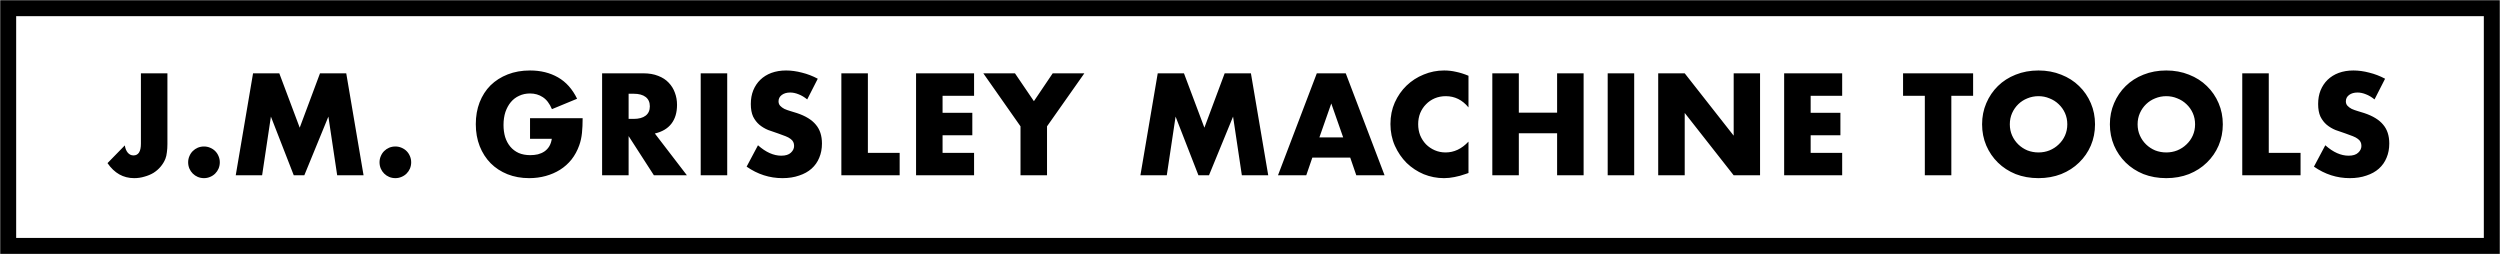 <svg width="305" height="31" viewBox="0 0 305 31" fill="none" xmlns="http://www.w3.org/2000/svg">
<path d="M20.425 8.945V17.575C20.425 17.938 20.403 18.273 20.359 18.581C20.326 18.889 20.266 19.153 20.178 19.373C20.035 19.725 19.837 20.05 19.584 20.347C19.342 20.633 19.056 20.88 18.726 21.089C18.396 21.287 18.027 21.441 17.62 21.551C17.224 21.672 16.806 21.733 16.366 21.733C15.035 21.733 13.952 21.122 13.116 19.901L15.228 17.739C15.283 18.114 15.404 18.411 15.591 18.631C15.778 18.851 16.009 18.961 16.284 18.961C16.889 18.961 17.191 18.482 17.191 17.525V8.945H20.425ZM22.954 19.802C22.954 19.538 23.004 19.291 23.103 19.06C23.202 18.818 23.34 18.609 23.516 18.433C23.692 18.257 23.895 18.119 24.126 18.02C24.368 17.921 24.621 17.872 24.885 17.872C25.149 17.872 25.397 17.921 25.628 18.02C25.87 18.119 26.079 18.257 26.255 18.433C26.431 18.609 26.568 18.818 26.667 19.06C26.766 19.291 26.816 19.538 26.816 19.802C26.816 20.066 26.766 20.319 26.667 20.561C26.568 20.792 26.431 20.996 26.255 21.172C26.079 21.348 25.87 21.485 25.628 21.584C25.397 21.683 25.149 21.733 24.885 21.733C24.621 21.733 24.368 21.683 24.126 21.584C23.895 21.485 23.692 21.348 23.516 21.172C23.34 20.996 23.202 20.792 23.103 20.561C23.004 20.319 22.954 20.066 22.954 19.802ZM28.76 21.386L30.872 8.945H34.074L36.565 15.578L39.04 8.945H42.242L44.354 21.386H41.136L40.063 14.225L37.126 21.386H35.839L33.05 14.225L31.978 21.386H28.76ZM46.303 19.802C46.303 19.538 46.353 19.291 46.452 19.06C46.551 18.818 46.688 18.609 46.864 18.433C47.04 18.257 47.244 18.119 47.475 18.02C47.717 17.921 47.97 17.872 48.234 17.872C48.498 17.872 48.745 17.921 48.976 18.02C49.218 18.119 49.427 18.257 49.603 18.433C49.779 18.609 49.917 18.818 50.016 19.06C50.115 19.291 50.164 19.538 50.164 19.802C50.164 20.066 50.115 20.319 50.016 20.561C49.917 20.792 49.779 20.996 49.603 21.172C49.427 21.348 49.218 21.485 48.976 21.584C48.745 21.683 48.498 21.733 48.234 21.733C47.97 21.733 47.717 21.683 47.475 21.584C47.244 21.485 47.04 21.348 46.864 21.172C46.688 20.996 46.551 20.792 46.452 20.561C46.353 20.319 46.303 20.066 46.303 19.802ZM64.664 14.423H71.082C71.082 15.083 71.055 15.682 71 16.221C70.945 16.761 70.835 17.261 70.67 17.723C70.439 18.372 70.125 18.95 69.729 19.456C69.333 19.951 68.866 20.369 68.327 20.71C67.799 21.04 67.216 21.293 66.578 21.469C65.94 21.645 65.269 21.733 64.565 21.733C63.596 21.733 62.711 21.573 61.908 21.254C61.116 20.935 60.434 20.49 59.862 19.918C59.29 19.335 58.844 18.642 58.525 17.838C58.206 17.024 58.047 16.128 58.047 15.149C58.047 14.181 58.201 13.295 58.509 12.492C58.828 11.678 59.273 10.985 59.845 10.413C60.428 9.841 61.127 9.396 61.941 9.077C62.755 8.758 63.663 8.598 64.664 8.598C65.962 8.598 67.1 8.879 68.079 9.44C69.058 10.001 69.834 10.87 70.406 12.047L67.337 13.317C67.051 12.635 66.677 12.146 66.215 11.849C65.764 11.552 65.247 11.403 64.664 11.403C64.18 11.403 63.739 11.497 63.343 11.684C62.947 11.86 62.606 12.118 62.321 12.459C62.045 12.789 61.825 13.191 61.66 13.664C61.506 14.137 61.429 14.665 61.429 15.248C61.429 15.776 61.495 16.265 61.627 16.716C61.77 17.168 61.979 17.558 62.254 17.888C62.529 18.218 62.87 18.477 63.278 18.664C63.684 18.84 64.157 18.928 64.697 18.928C65.016 18.928 65.324 18.895 65.621 18.829C65.918 18.752 66.182 18.636 66.413 18.482C66.655 18.317 66.853 18.108 67.007 17.855C67.161 17.602 67.265 17.294 67.32 16.931H64.664V14.423ZM76.691 14.505H77.301C77.939 14.505 78.429 14.373 78.77 14.109C79.111 13.845 79.281 13.466 79.281 12.971C79.281 12.476 79.111 12.096 78.77 11.832C78.429 11.568 77.939 11.436 77.301 11.436H76.691V14.505ZM83.803 21.386H79.776L76.691 16.601V21.386H73.457V8.945H78.489C79.182 8.945 79.787 9.049 80.305 9.258C80.822 9.456 81.245 9.731 81.575 10.083C81.916 10.435 82.169 10.842 82.334 11.304C82.51 11.766 82.598 12.261 82.598 12.789C82.598 13.735 82.367 14.505 81.905 15.099C81.454 15.682 80.783 16.078 79.892 16.288L83.803 21.386ZM88.72 8.945V21.386H85.486V8.945H88.72ZM98.48 12.129C98.128 11.843 97.776 11.634 97.424 11.502C97.072 11.359 96.731 11.288 96.401 11.288C95.983 11.288 95.642 11.387 95.378 11.585C95.114 11.783 94.982 12.041 94.982 12.36C94.982 12.58 95.048 12.762 95.18 12.905C95.312 13.048 95.483 13.174 95.692 13.284C95.912 13.383 96.153 13.471 96.418 13.548C96.693 13.625 96.962 13.708 97.226 13.796C98.282 14.148 99.052 14.621 99.536 15.215C100.031 15.798 100.279 16.562 100.279 17.509C100.279 18.147 100.169 18.724 99.949 19.241C99.74 19.758 99.426 20.204 99.008 20.578C98.601 20.941 98.095 21.221 97.49 21.419C96.896 21.628 96.219 21.733 95.46 21.733C93.887 21.733 92.43 21.265 91.088 20.33L92.474 17.723C92.958 18.152 93.436 18.471 93.909 18.68C94.382 18.889 94.85 18.994 95.312 18.994C95.84 18.994 96.231 18.873 96.484 18.631C96.748 18.389 96.88 18.114 96.88 17.805C96.88 17.619 96.847 17.459 96.781 17.327C96.715 17.184 96.605 17.058 96.451 16.948C96.297 16.826 96.093 16.716 95.84 16.617C95.598 16.518 95.301 16.409 94.949 16.288C94.531 16.155 94.118 16.012 93.711 15.858C93.315 15.693 92.958 15.479 92.639 15.215C92.331 14.951 92.078 14.621 91.88 14.225C91.693 13.818 91.599 13.306 91.599 12.69C91.599 12.074 91.698 11.519 91.896 11.024C92.105 10.518 92.391 10.089 92.754 9.737C93.128 9.374 93.579 9.093 94.107 8.895C94.647 8.697 95.246 8.598 95.906 8.598C96.522 8.598 97.166 8.686 97.837 8.862C98.508 9.027 99.151 9.275 99.767 9.605L98.48 12.129ZM105.881 8.945V18.647H109.758V21.386H102.646V8.945H105.881ZM118.837 11.684H114.993V13.763H118.623V16.502H114.993V18.647H118.837V21.386H111.759V8.945H118.837V11.684ZM124.502 15.413L119.965 8.945H123.826L126.136 12.344L128.43 8.945H132.291L127.737 15.413V21.386H124.502V15.413ZM139.13 21.386L141.243 8.945H144.444L146.935 15.578L149.41 8.945H152.612L154.724 21.386H151.506L150.434 14.225L147.496 21.386H146.209L143.421 14.225L142.348 21.386H139.13ZM163.868 16.766L162.416 12.624L160.964 16.766H163.868ZM164.726 19.225H160.106L159.363 21.386H155.914L160.65 8.945H164.181L168.917 21.386H165.468L164.726 19.225ZM179.155 13.103C178.407 12.19 177.483 11.733 176.383 11.733C175.899 11.733 175.448 11.821 175.03 11.997C174.623 12.173 174.271 12.415 173.974 12.723C173.677 13.02 173.44 13.378 173.264 13.796C173.099 14.214 173.017 14.665 173.017 15.149C173.017 15.644 173.099 16.101 173.264 16.518C173.44 16.936 173.677 17.299 173.974 17.608C174.282 17.916 174.639 18.158 175.046 18.334C175.453 18.51 175.893 18.598 176.366 18.598C177.4 18.598 178.33 18.158 179.155 17.277V21.106L178.825 21.221C178.33 21.397 177.868 21.524 177.439 21.601C177.01 21.689 176.586 21.733 176.168 21.733C175.31 21.733 174.485 21.573 173.693 21.254C172.912 20.924 172.219 20.468 171.614 19.885C171.02 19.291 170.541 18.592 170.178 17.789C169.815 16.975 169.634 16.09 169.634 15.132C169.634 14.175 169.81 13.301 170.162 12.509C170.525 11.706 171.003 11.018 171.597 10.446C172.202 9.863 172.901 9.412 173.693 9.093C174.485 8.763 175.316 8.598 176.185 8.598C176.68 8.598 177.164 8.653 177.637 8.763C178.121 8.862 178.627 9.022 179.155 9.242V13.103ZM185.297 13.746H189.967V8.945H193.201V21.386H189.967V16.255H185.297V21.386H182.063V8.945H185.297V13.746ZM199.372 8.945V21.386H196.138V8.945H199.372ZM202.301 21.386V8.945H205.535L211.509 16.552V8.945H214.726V21.386H211.509L205.535 13.779V21.386H202.301ZM224.745 11.684H220.9V13.763H224.53V16.502H220.9V18.647H224.745V21.386H217.666V8.945H224.745V11.684ZM238.063 11.684V21.386H234.829V11.684H232.173V8.945H240.72V11.684H238.063ZM245.198 15.165C245.198 15.66 245.291 16.117 245.478 16.535C245.665 16.953 245.918 17.316 246.237 17.624C246.556 17.932 246.925 18.174 247.343 18.35C247.772 18.515 248.223 18.598 248.696 18.598C249.169 18.598 249.614 18.515 250.032 18.35C250.461 18.174 250.835 17.932 251.154 17.624C251.484 17.316 251.743 16.953 251.93 16.535C252.117 16.117 252.21 15.66 252.21 15.165C252.21 14.67 252.117 14.214 251.93 13.796C251.743 13.378 251.484 13.015 251.154 12.707C250.835 12.399 250.461 12.162 250.032 11.997C249.614 11.821 249.169 11.733 248.696 11.733C248.223 11.733 247.772 11.821 247.343 11.997C246.925 12.162 246.556 12.399 246.237 12.707C245.918 13.015 245.665 13.378 245.478 13.796C245.291 14.214 245.198 14.67 245.198 15.165ZM241.815 15.165C241.815 14.241 241.985 13.383 242.326 12.591C242.667 11.788 243.14 11.09 243.745 10.496C244.35 9.902 245.071 9.44 245.907 9.11C246.754 8.769 247.684 8.598 248.696 8.598C249.697 8.598 250.621 8.769 251.468 9.11C252.315 9.44 253.041 9.902 253.646 10.496C254.262 11.09 254.741 11.788 255.082 12.591C255.423 13.383 255.593 14.241 255.593 15.165C255.593 16.09 255.423 16.953 255.082 17.756C254.741 18.548 254.262 19.241 253.646 19.835C253.041 20.429 252.315 20.897 251.468 21.238C250.621 21.568 249.697 21.733 248.696 21.733C247.684 21.733 246.754 21.568 245.907 21.238C245.071 20.897 244.35 20.429 243.745 19.835C243.14 19.241 242.667 18.548 242.326 17.756C241.985 16.953 241.815 16.09 241.815 15.165ZM260.788 15.165C260.788 15.66 260.881 16.117 261.068 16.535C261.255 16.953 261.508 17.316 261.827 17.624C262.146 17.932 262.515 18.174 262.933 18.35C263.362 18.515 263.813 18.598 264.286 18.598C264.759 18.598 265.204 18.515 265.622 18.35C266.051 18.174 266.425 17.932 266.744 17.624C267.074 17.316 267.333 16.953 267.52 16.535C267.707 16.117 267.8 15.66 267.8 15.165C267.8 14.67 267.707 14.214 267.52 13.796C267.333 13.378 267.074 13.015 266.744 12.707C266.425 12.399 266.051 12.162 265.622 11.997C265.204 11.821 264.759 11.733 264.286 11.733C263.813 11.733 263.362 11.821 262.933 11.997C262.515 12.162 262.146 12.399 261.827 12.707C261.508 13.015 261.255 13.378 261.068 13.796C260.881 14.214 260.788 14.67 260.788 15.165ZM257.405 15.165C257.405 14.241 257.575 13.383 257.916 12.591C258.257 11.788 258.73 11.09 259.336 10.496C259.941 9.902 260.661 9.44 261.497 9.11C262.344 8.769 263.274 8.598 264.286 8.598C265.287 8.598 266.211 8.769 267.058 9.11C267.905 9.44 268.631 9.902 269.236 10.496C269.852 11.09 270.331 11.788 270.672 12.591C271.013 13.383 271.183 14.241 271.183 15.165C271.183 16.09 271.013 16.953 270.672 17.756C270.331 18.548 269.852 19.241 269.236 19.835C268.631 20.429 267.905 20.897 267.058 21.238C266.211 21.568 265.287 21.733 264.286 21.733C263.274 21.733 262.344 21.568 261.497 21.238C260.661 20.897 259.941 20.429 259.336 19.835C258.73 19.241 258.257 18.548 257.916 17.756C257.575 16.953 257.405 16.09 257.405 15.165ZM276.79 8.945V18.647H280.668V21.386H273.556V8.945H276.79ZM289.693 12.129C289.341 11.843 288.989 11.634 288.637 11.502C288.285 11.359 287.944 11.288 287.614 11.288C287.196 11.288 286.855 11.387 286.591 11.585C286.327 11.783 286.195 12.041 286.195 12.36C286.195 12.58 286.261 12.762 286.393 12.905C286.525 13.048 286.695 13.174 286.904 13.284C287.124 13.383 287.366 13.471 287.63 13.548C287.905 13.625 288.175 13.708 288.439 13.796C289.495 14.148 290.265 14.621 290.749 15.215C291.244 15.798 291.492 16.562 291.492 17.509C291.492 18.147 291.382 18.724 291.162 19.241C290.953 19.758 290.639 20.204 290.221 20.578C289.814 20.941 289.308 21.221 288.703 21.419C288.109 21.628 287.432 21.733 286.673 21.733C285.1 21.733 283.643 21.265 282.301 20.33L283.687 17.723C284.171 18.152 284.649 18.471 285.122 18.68C285.595 18.889 286.063 18.994 286.525 18.994C287.053 18.994 287.443 18.873 287.696 18.631C287.96 18.389 288.092 18.114 288.092 17.805C288.092 17.619 288.059 17.459 287.993 17.327C287.927 17.184 287.817 17.058 287.663 16.948C287.509 16.826 287.306 16.716 287.053 16.617C286.811 16.518 286.514 16.409 286.162 16.288C285.744 16.155 285.331 16.012 284.924 15.858C284.528 15.693 284.171 15.479 283.852 15.215C283.544 14.951 283.291 14.621 283.093 14.225C282.906 13.818 282.812 13.306 282.812 12.69C282.812 12.074 282.911 11.519 283.109 11.024C283.318 10.518 283.604 10.089 283.967 9.737C284.341 9.374 284.792 9.093 285.32 8.895C285.859 8.697 286.459 8.598 287.119 8.598C287.735 8.598 288.378 8.686 289.049 8.862C289.721 9.027 290.364 9.275 290.98 9.605L289.693 12.129Z" fill="black"/>
<rect x="1" y="1" width="303" height="29" stroke="black" stroke-width="1.945"/>
</svg>
